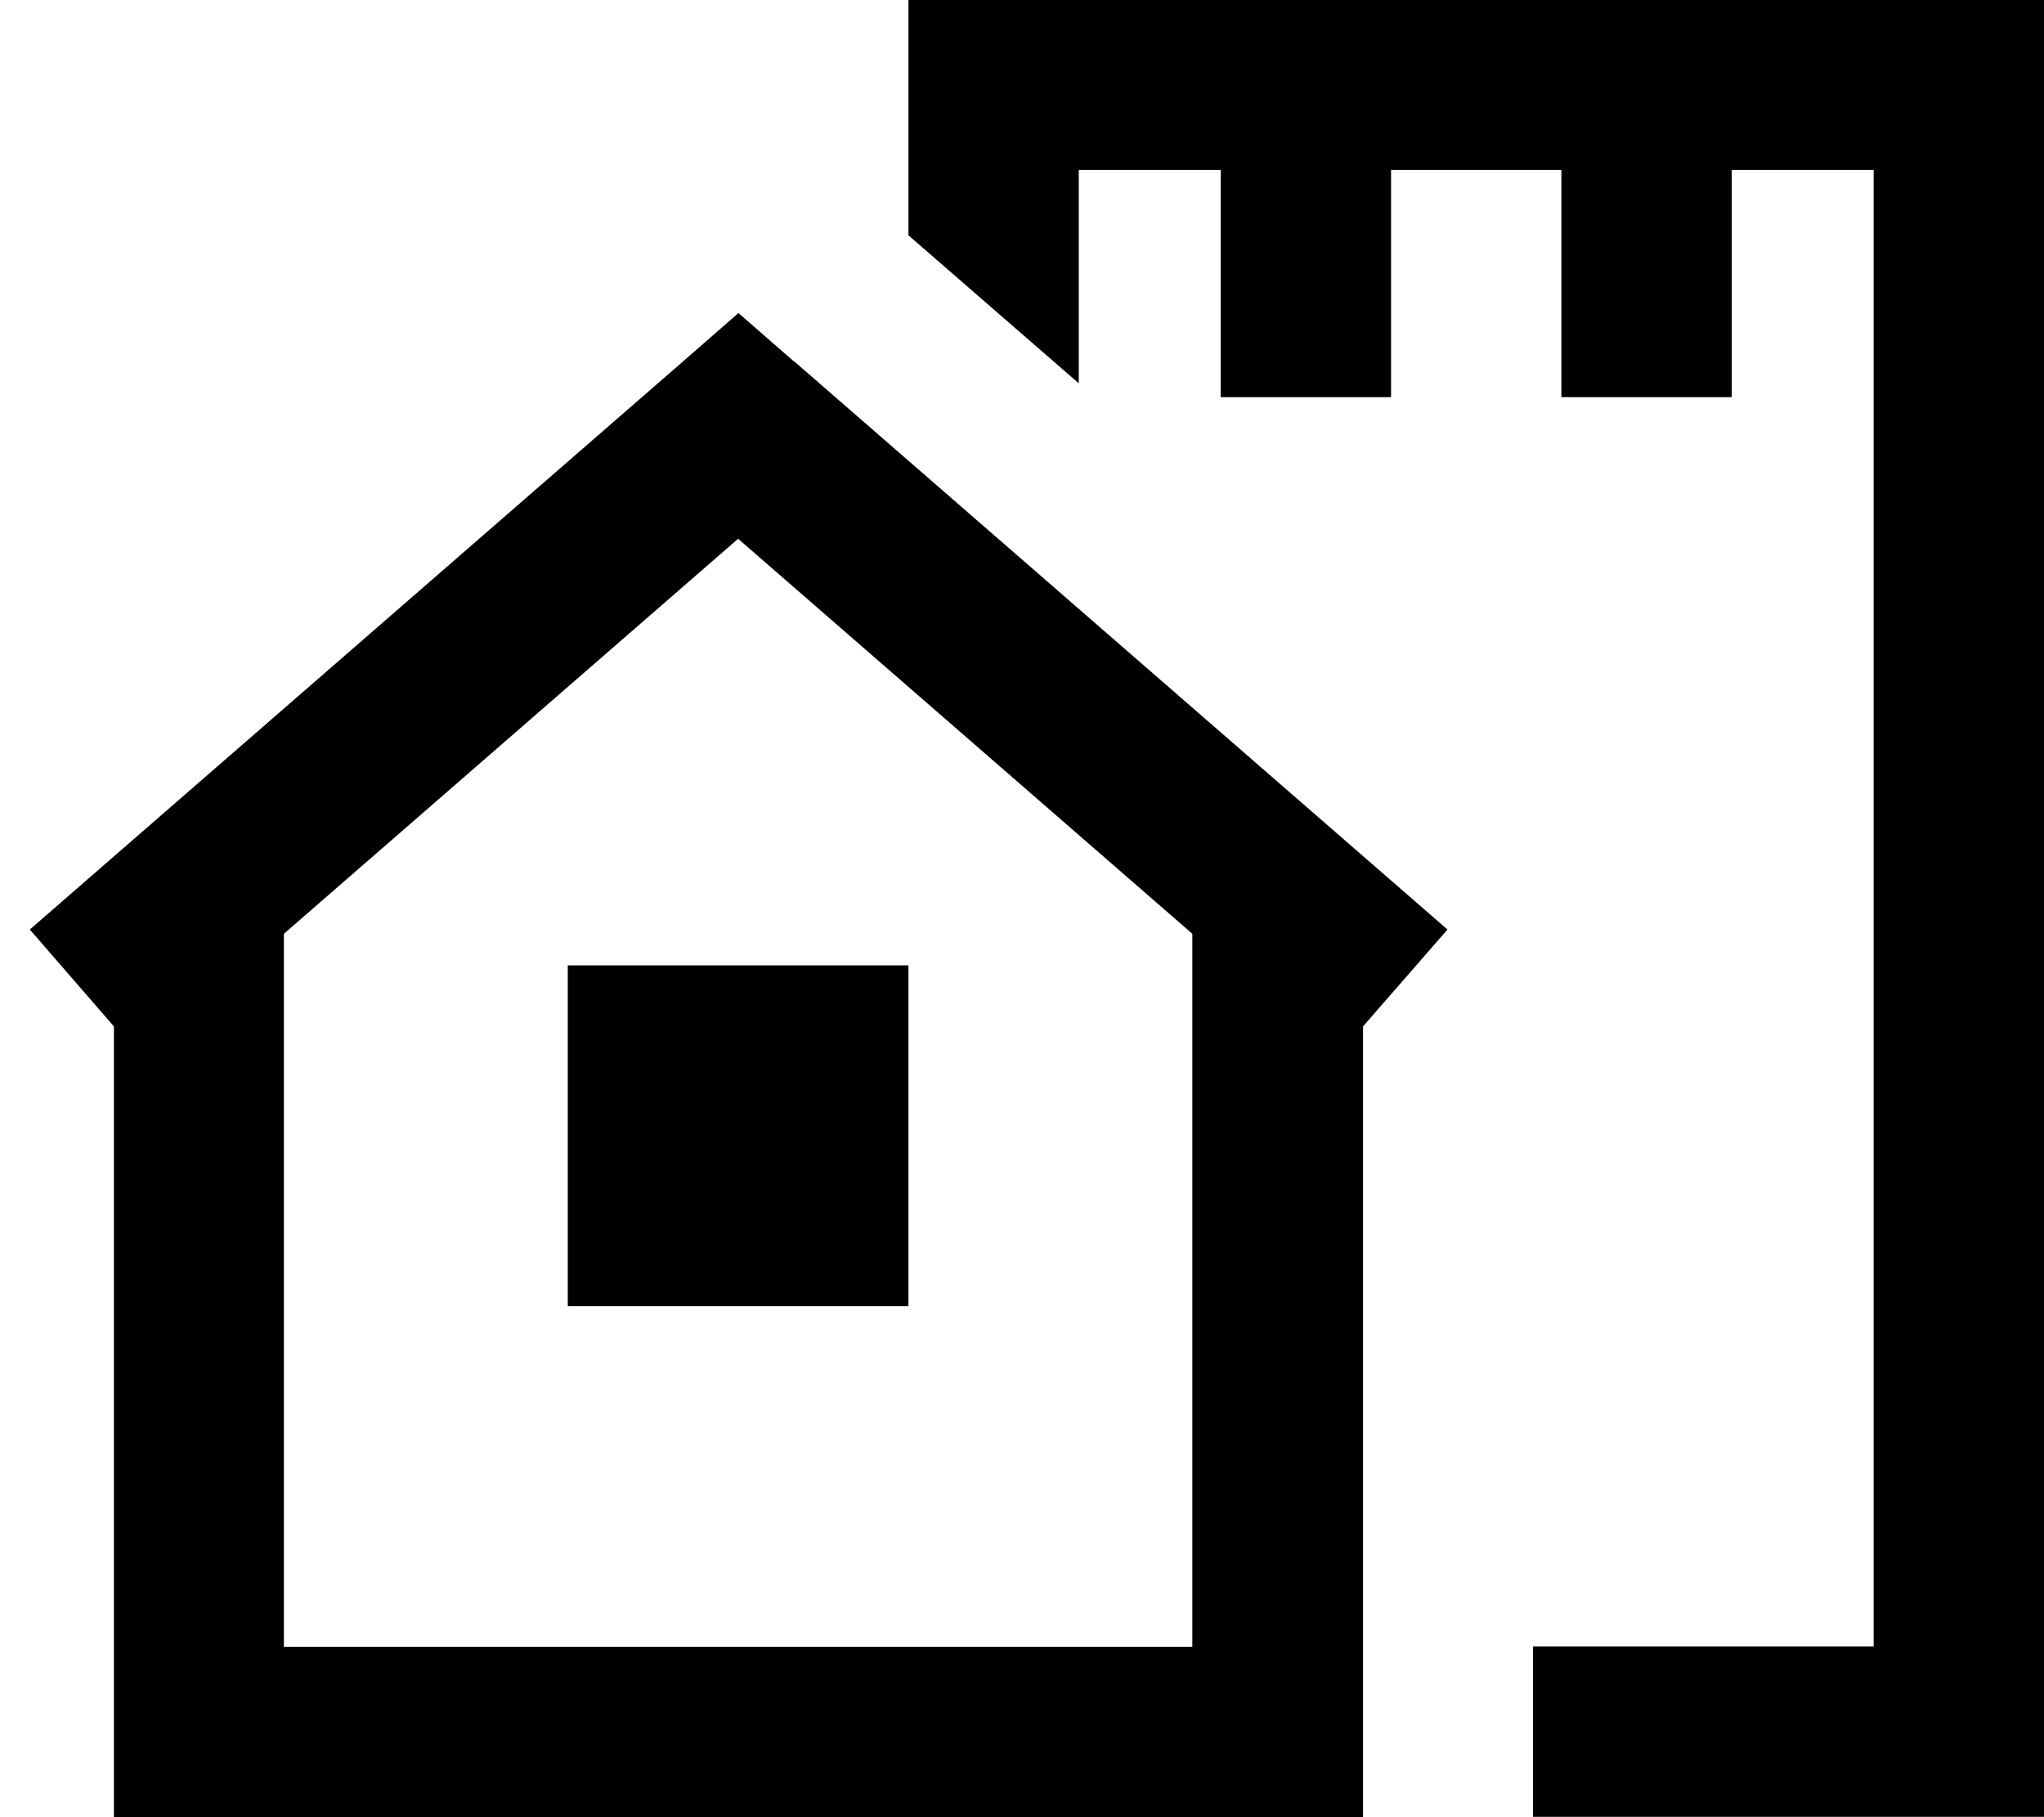 <svg xmlns="http://www.w3.org/2000/svg" viewBox="0 0 576 512"><!--! Font Awesome Pro 7.0.0 by @fontawesome - https://fontawesome.com License - https://fontawesome.com/license (Commercial License) Copyright 2025 Fonticons, Inc. --><path fill="currentColor" d="M256 0l0 66.3 48 41.7 0-60.1 40 0 0 64 48 0 0-64 48 0 0 64 48 0 0-64 40 0 0 416-96 0 0 48 144 0 0-512-320 0zM223.8 101.9l-15.7-13.7-15.7 13.7-184 160 23.7 27.3 0 222.8 352 0 0-222.8 23.8-27.3-184-160zM336 263.1l0 200.9-256 0 0-200.9 128-111.3 128 111.3zM256 272l-96 0 0 96 96 0 0-96z"/></svg>